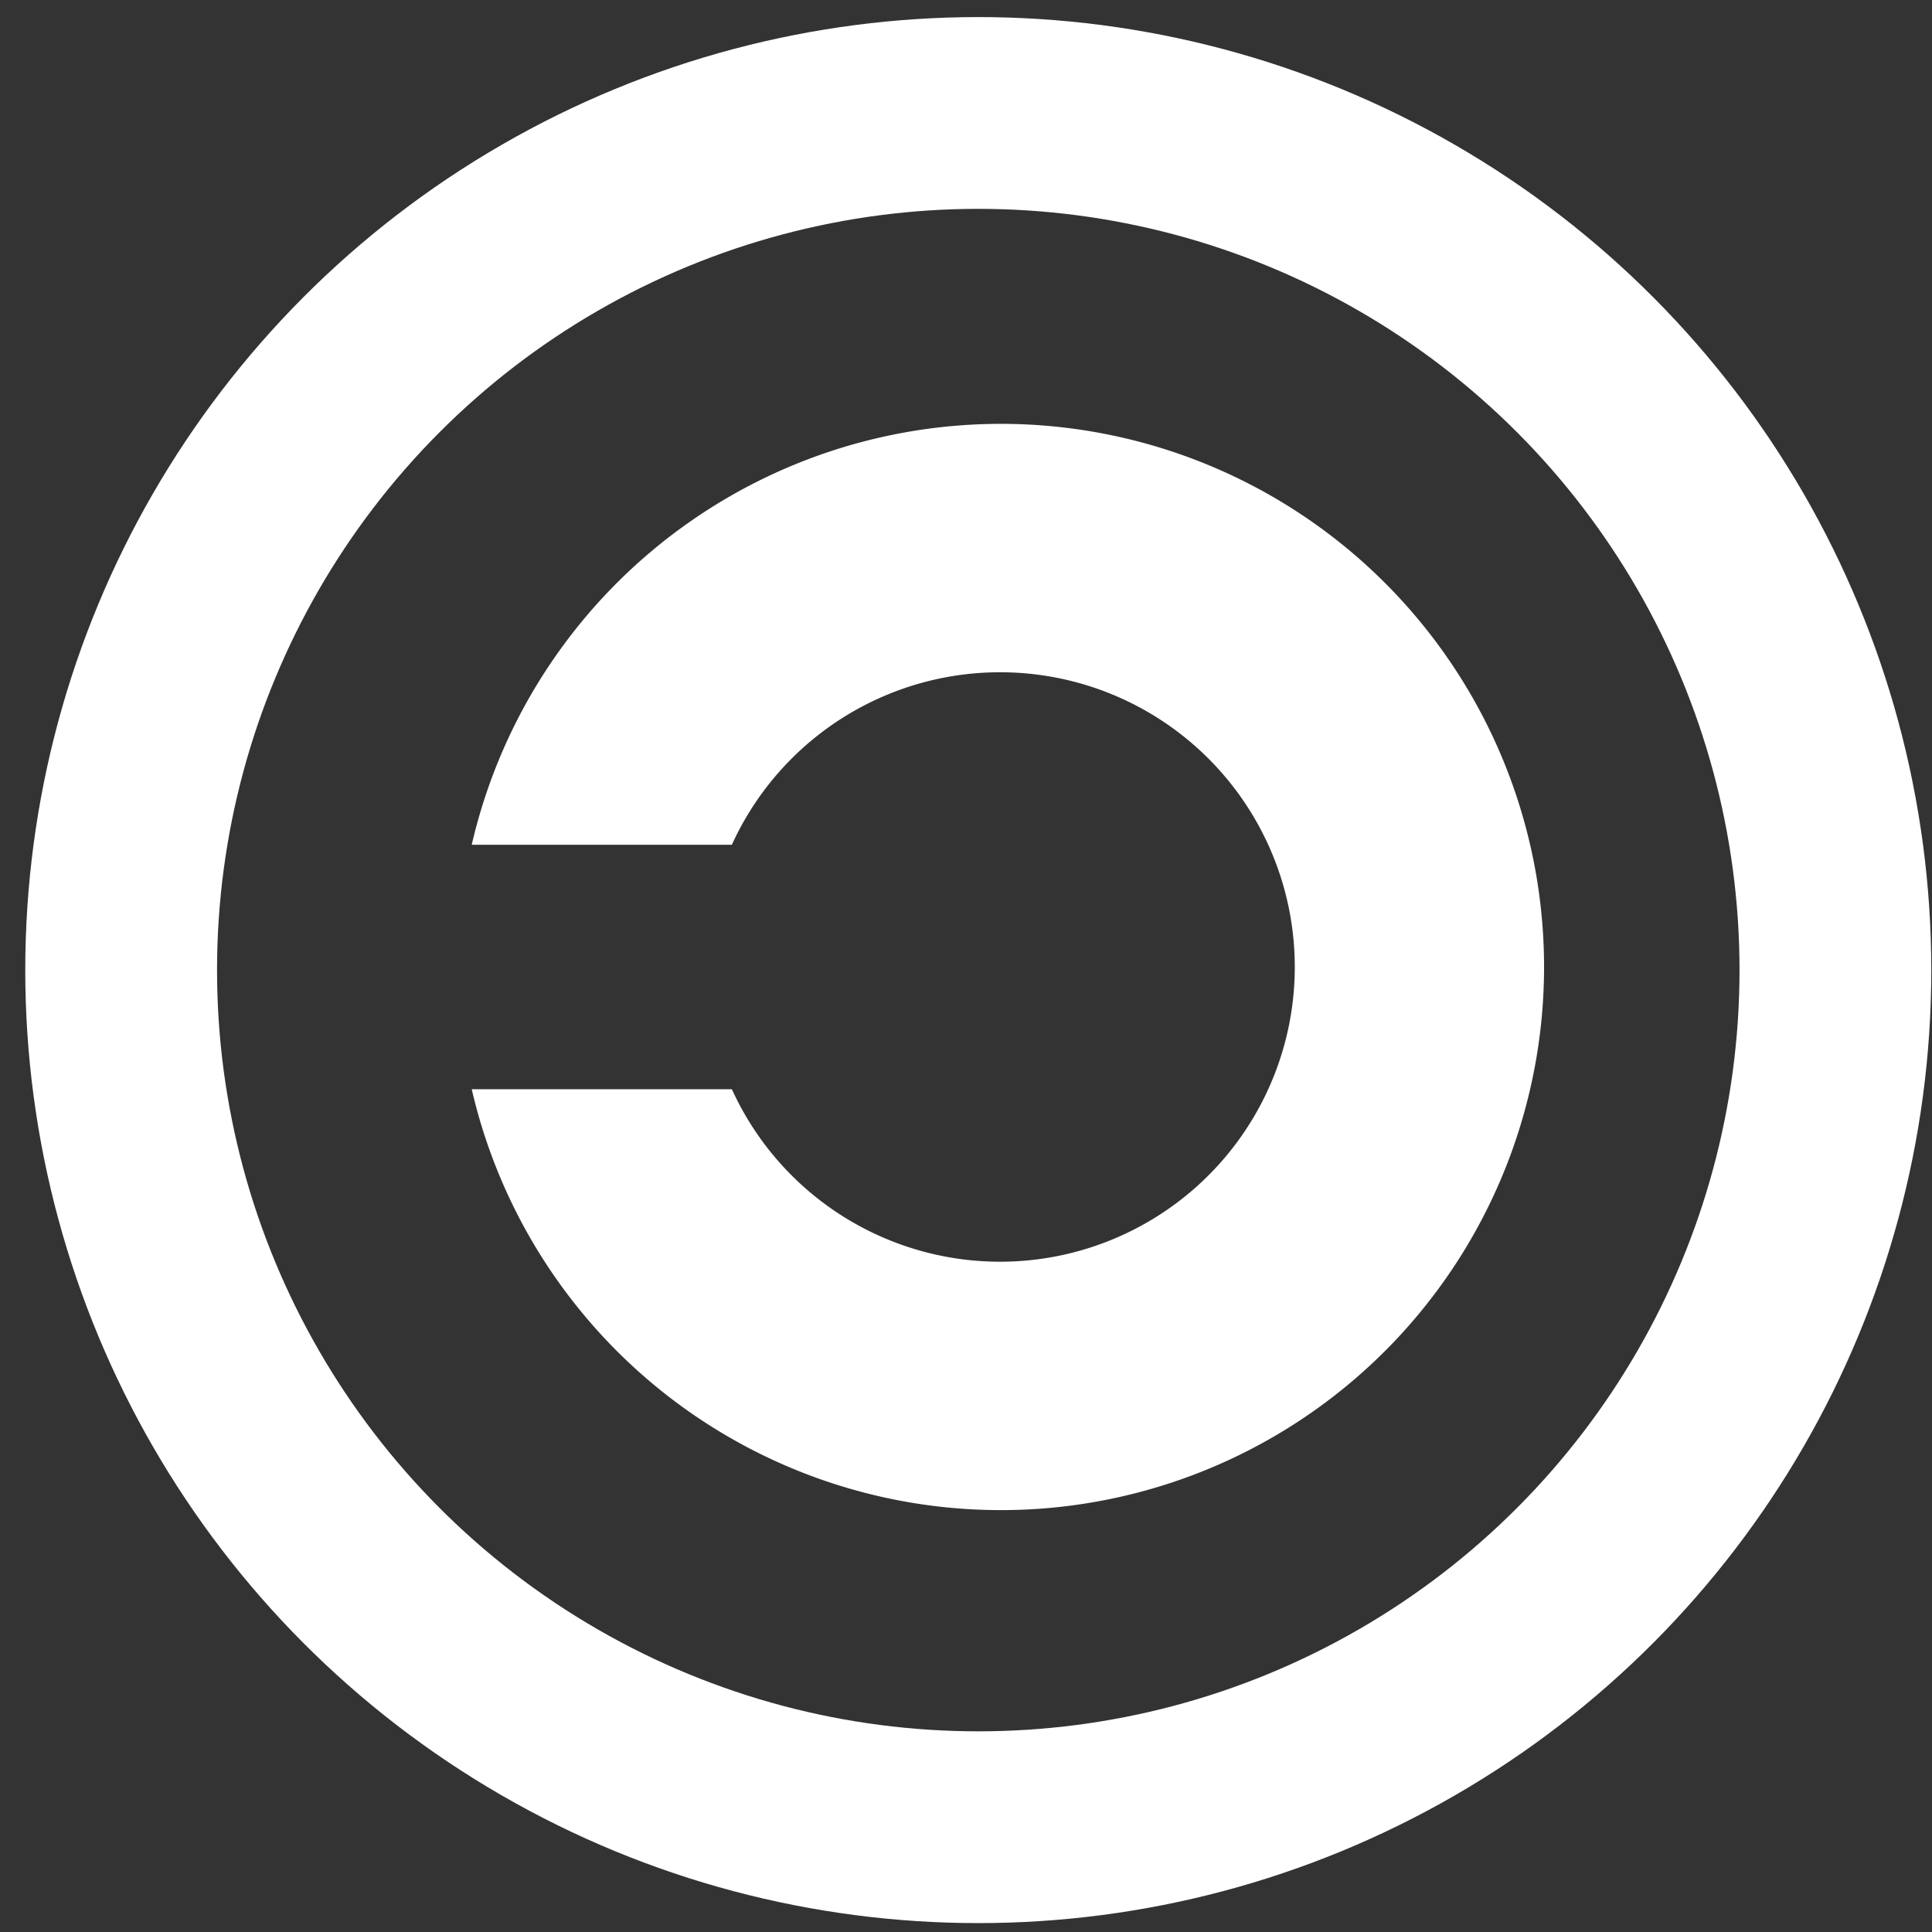 <?xml version="1.0"?>

<svg xmlns:dc="http://purl.org/dc/elements/1.1/" xmlns:cc="http://creativecommons.org/ns#" xmlns:rdf="http://www.w3.org/1999/02/22-rdf-syntax-ns#" xmlns:svg="http://www.w3.org/2000/svg" xmlns="http://www.w3.org/2000/svg" xmlns:sodipodi="http://sodipodi.sourceforge.net/DTD/sodipodi-0.dtd" xmlns:inkscape="http://www.inkscape.org/namespaces/inkscape" viewBox="0 0 980 980" version="1.1" id="svg6" sodipodi:docname="Copyleft_white.svg" inkscape:version="0.92.1 r15371" width="980" height="980"><rect x="0" y="0" width="980" height="980" fill="#333333" stroke="none"/>  <defs id="defs10"></defs> <sodipodi:namedview pagecolor="#ffffff" bordercolor="#666666" borderopacity="1" objecttolerance="10" gridtolerance="10" guidetolerance="10" inkscape:pageopacity="0" inkscape:pageshadow="2" inkscape:window-width="790" inkscape:window-height="480" id="namedview8" showgrid="false" showguides="true" inkscape:guide-bbox="true" inkscape:zoom="0.24081633" inkscape:cx="514.26347" inkscape:cy="436.84531" inkscape:window-x="0" inkscape:window-y="0" inkscape:window-maximized="0" inkscape:current-layer="svg6"> <sodipodi:guide position="498.305,714.237" orientation="1,0" id="guide4496" inkscape:locked="false"></sodipodi:guide> <sodipodi:guide position="290.678,506.61" orientation="0,1" id="guide4498" inkscape:locked="false"></sodipodi:guide> </sodipodi:namedview> <circle style="fill:none;fill-opacity:1;stroke:#ffffff;stroke-width:97.277;stroke-miterlimit:4;stroke-dasharray:none" id="path4492" cx="496.229" cy="492.076" r="434.775"></circle> <path d="m 239.915,428 h 131 a 150,150 0 1 1 0,125 h -131 a 275,275 0 1 0 0,-125 z" id="path4" style="fill:#ffffff;stroke:#ffffff" inkscape:connector-curvature="0"></path>
</svg>
